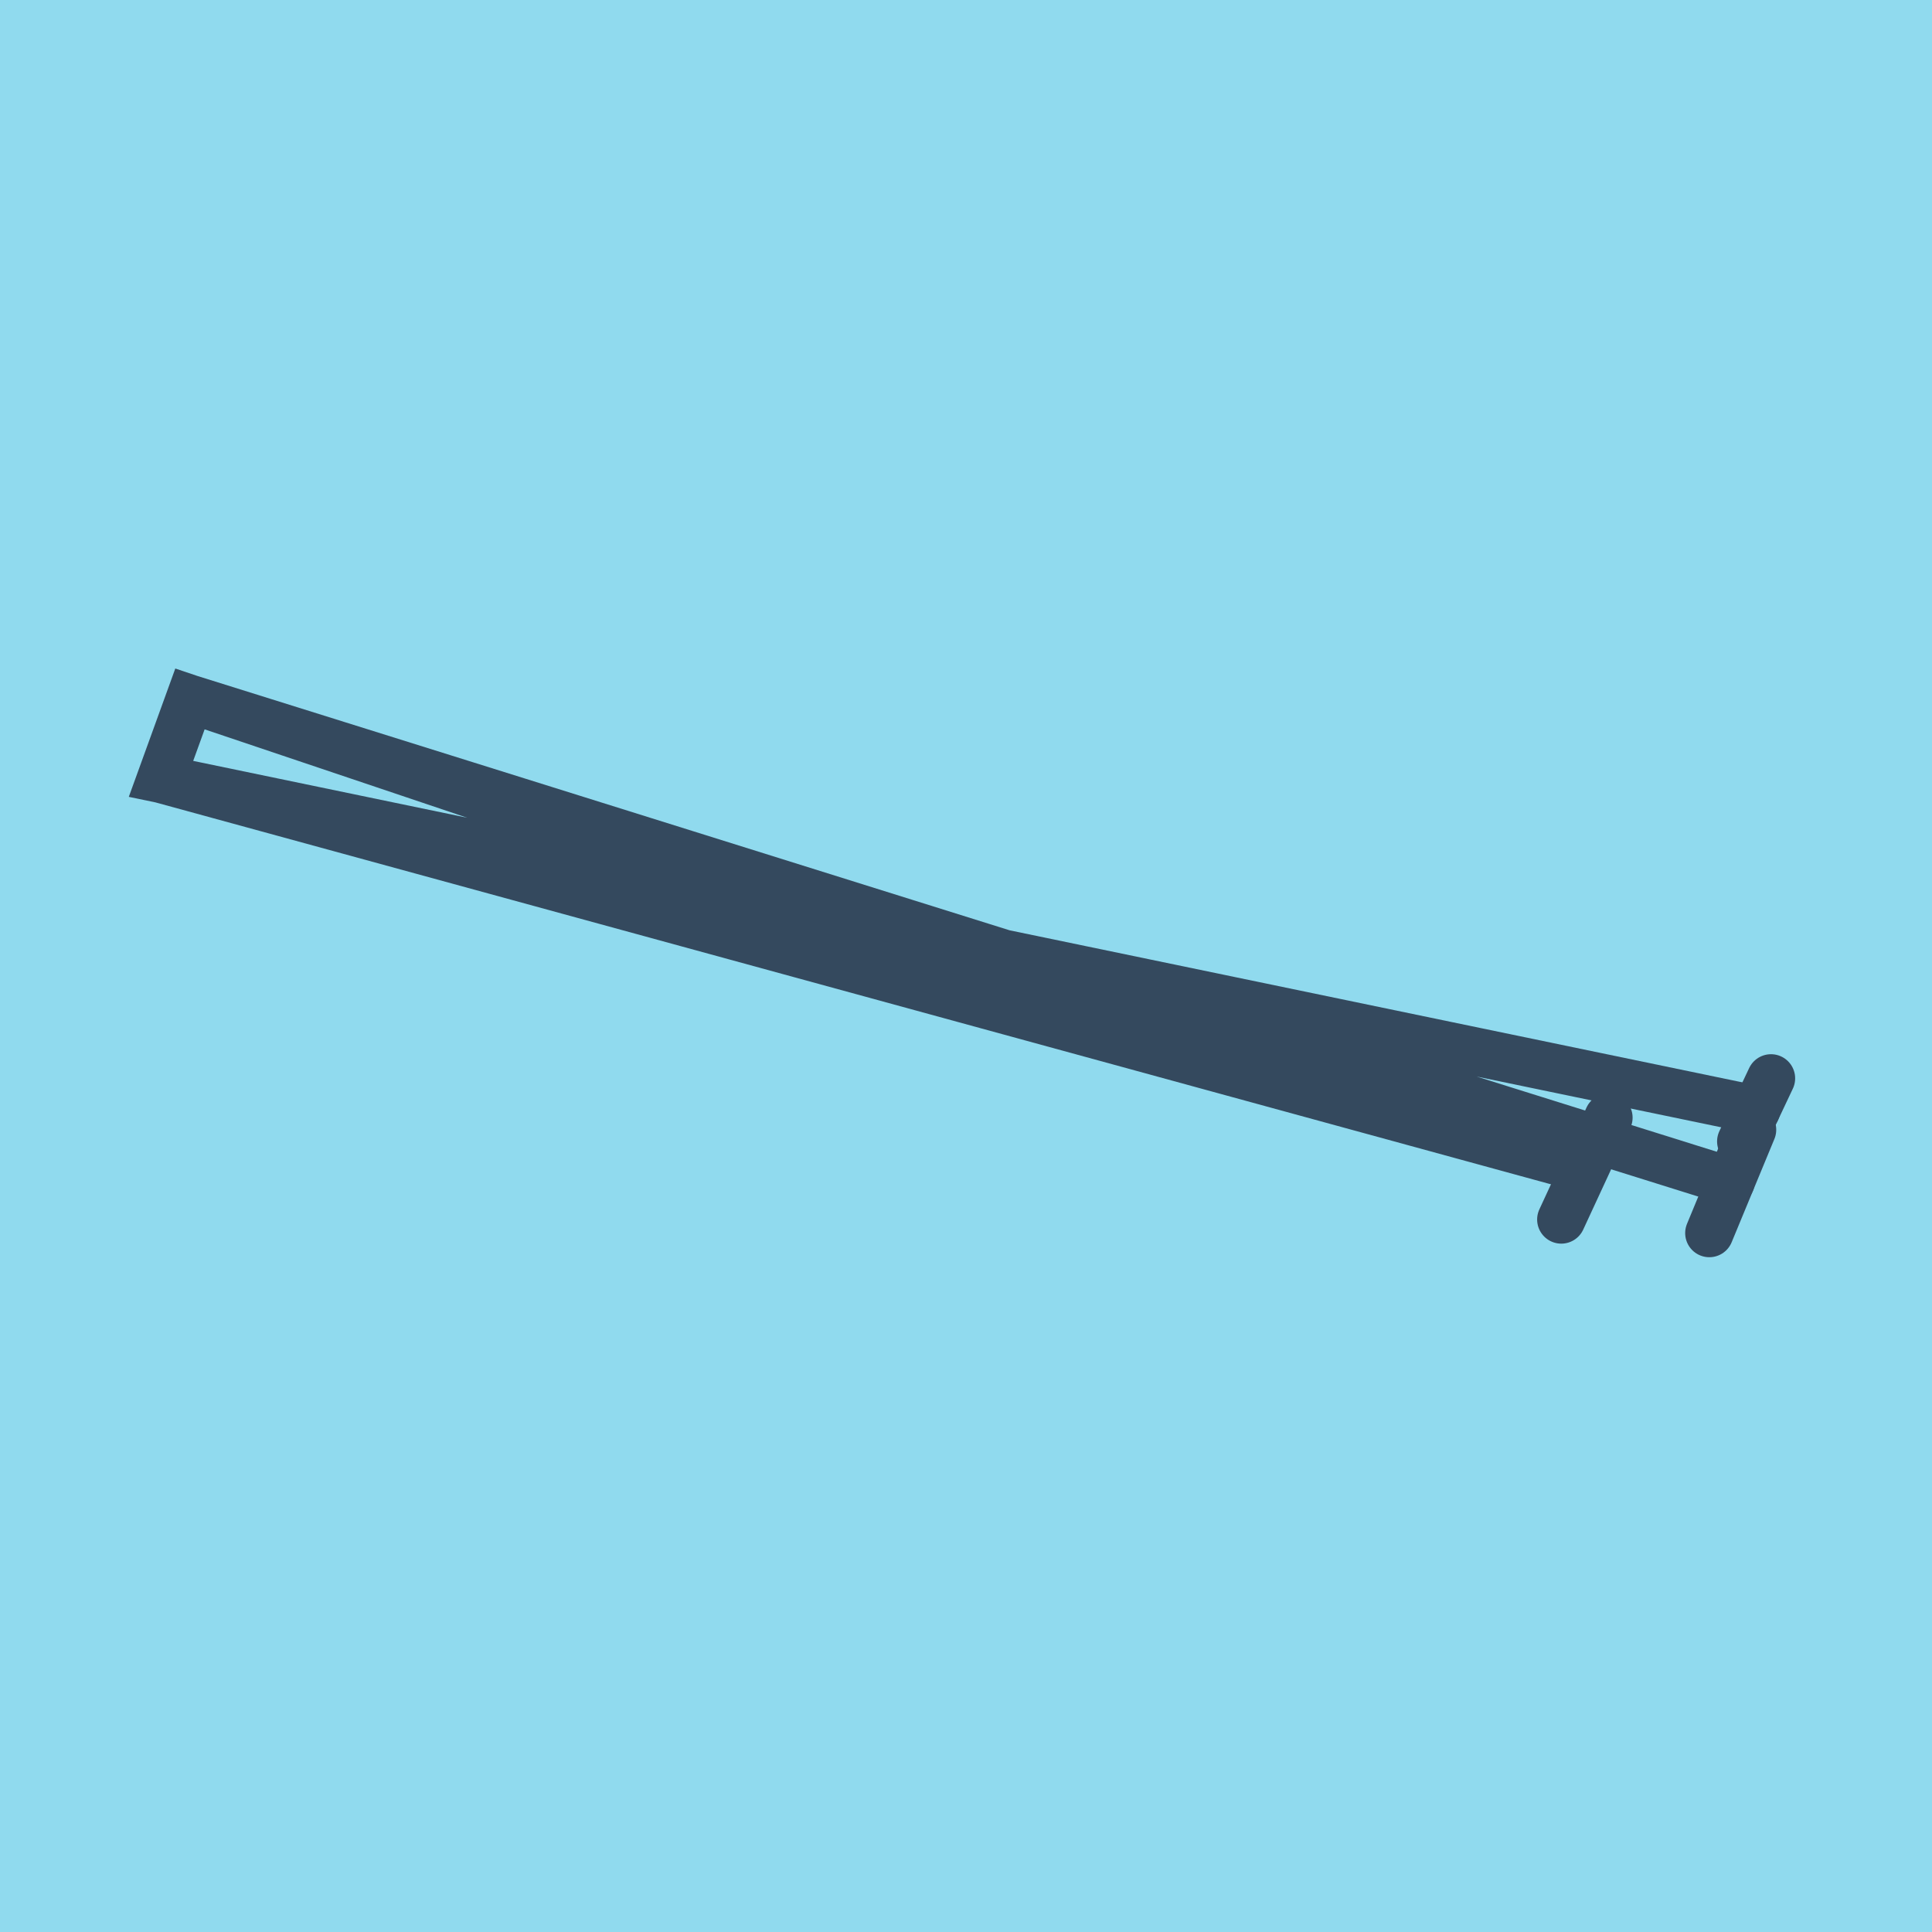 <?xml version="1.0" encoding="utf-8"?>
<!DOCTYPE svg PUBLIC "-//W3C//DTD SVG 1.1//EN" "http://www.w3.org/Graphics/SVG/1.1/DTD/svg11.dtd">
<svg xmlns="http://www.w3.org/2000/svg" xmlns:xlink="http://www.w3.org/1999/xlink" viewBox="-10 -10 120 120" preserveAspectRatio="xMidYMid meet">
	<path style="fill:#90daee" d="M-10-10h120v120H-10z"/>
			<polyline stroke-linecap="round" points="98.825,60.171 96.169,66.588 " style="fill:none;stroke:#34495e;stroke-width: 3px"/>
			<polyline stroke-linecap="round" points="86.974,65.745 89.904,59.418 " style="fill:none;stroke:#34495e;stroke-width: 3px"/>
			<polyline stroke-linecap="round" points="100,56.979 98.151,60.895 " style="fill:none;stroke:#34495e;stroke-width: 3px"/>
			<polyline stroke-linecap="round" points="97.497,63.38 1.799,33.412 0,38.377 88.439,62.581 1.799,33.412 0,38.377 99.076,58.937 " style="fill:none;stroke:#34495e;stroke-width: 3px"/>
	</svg>
